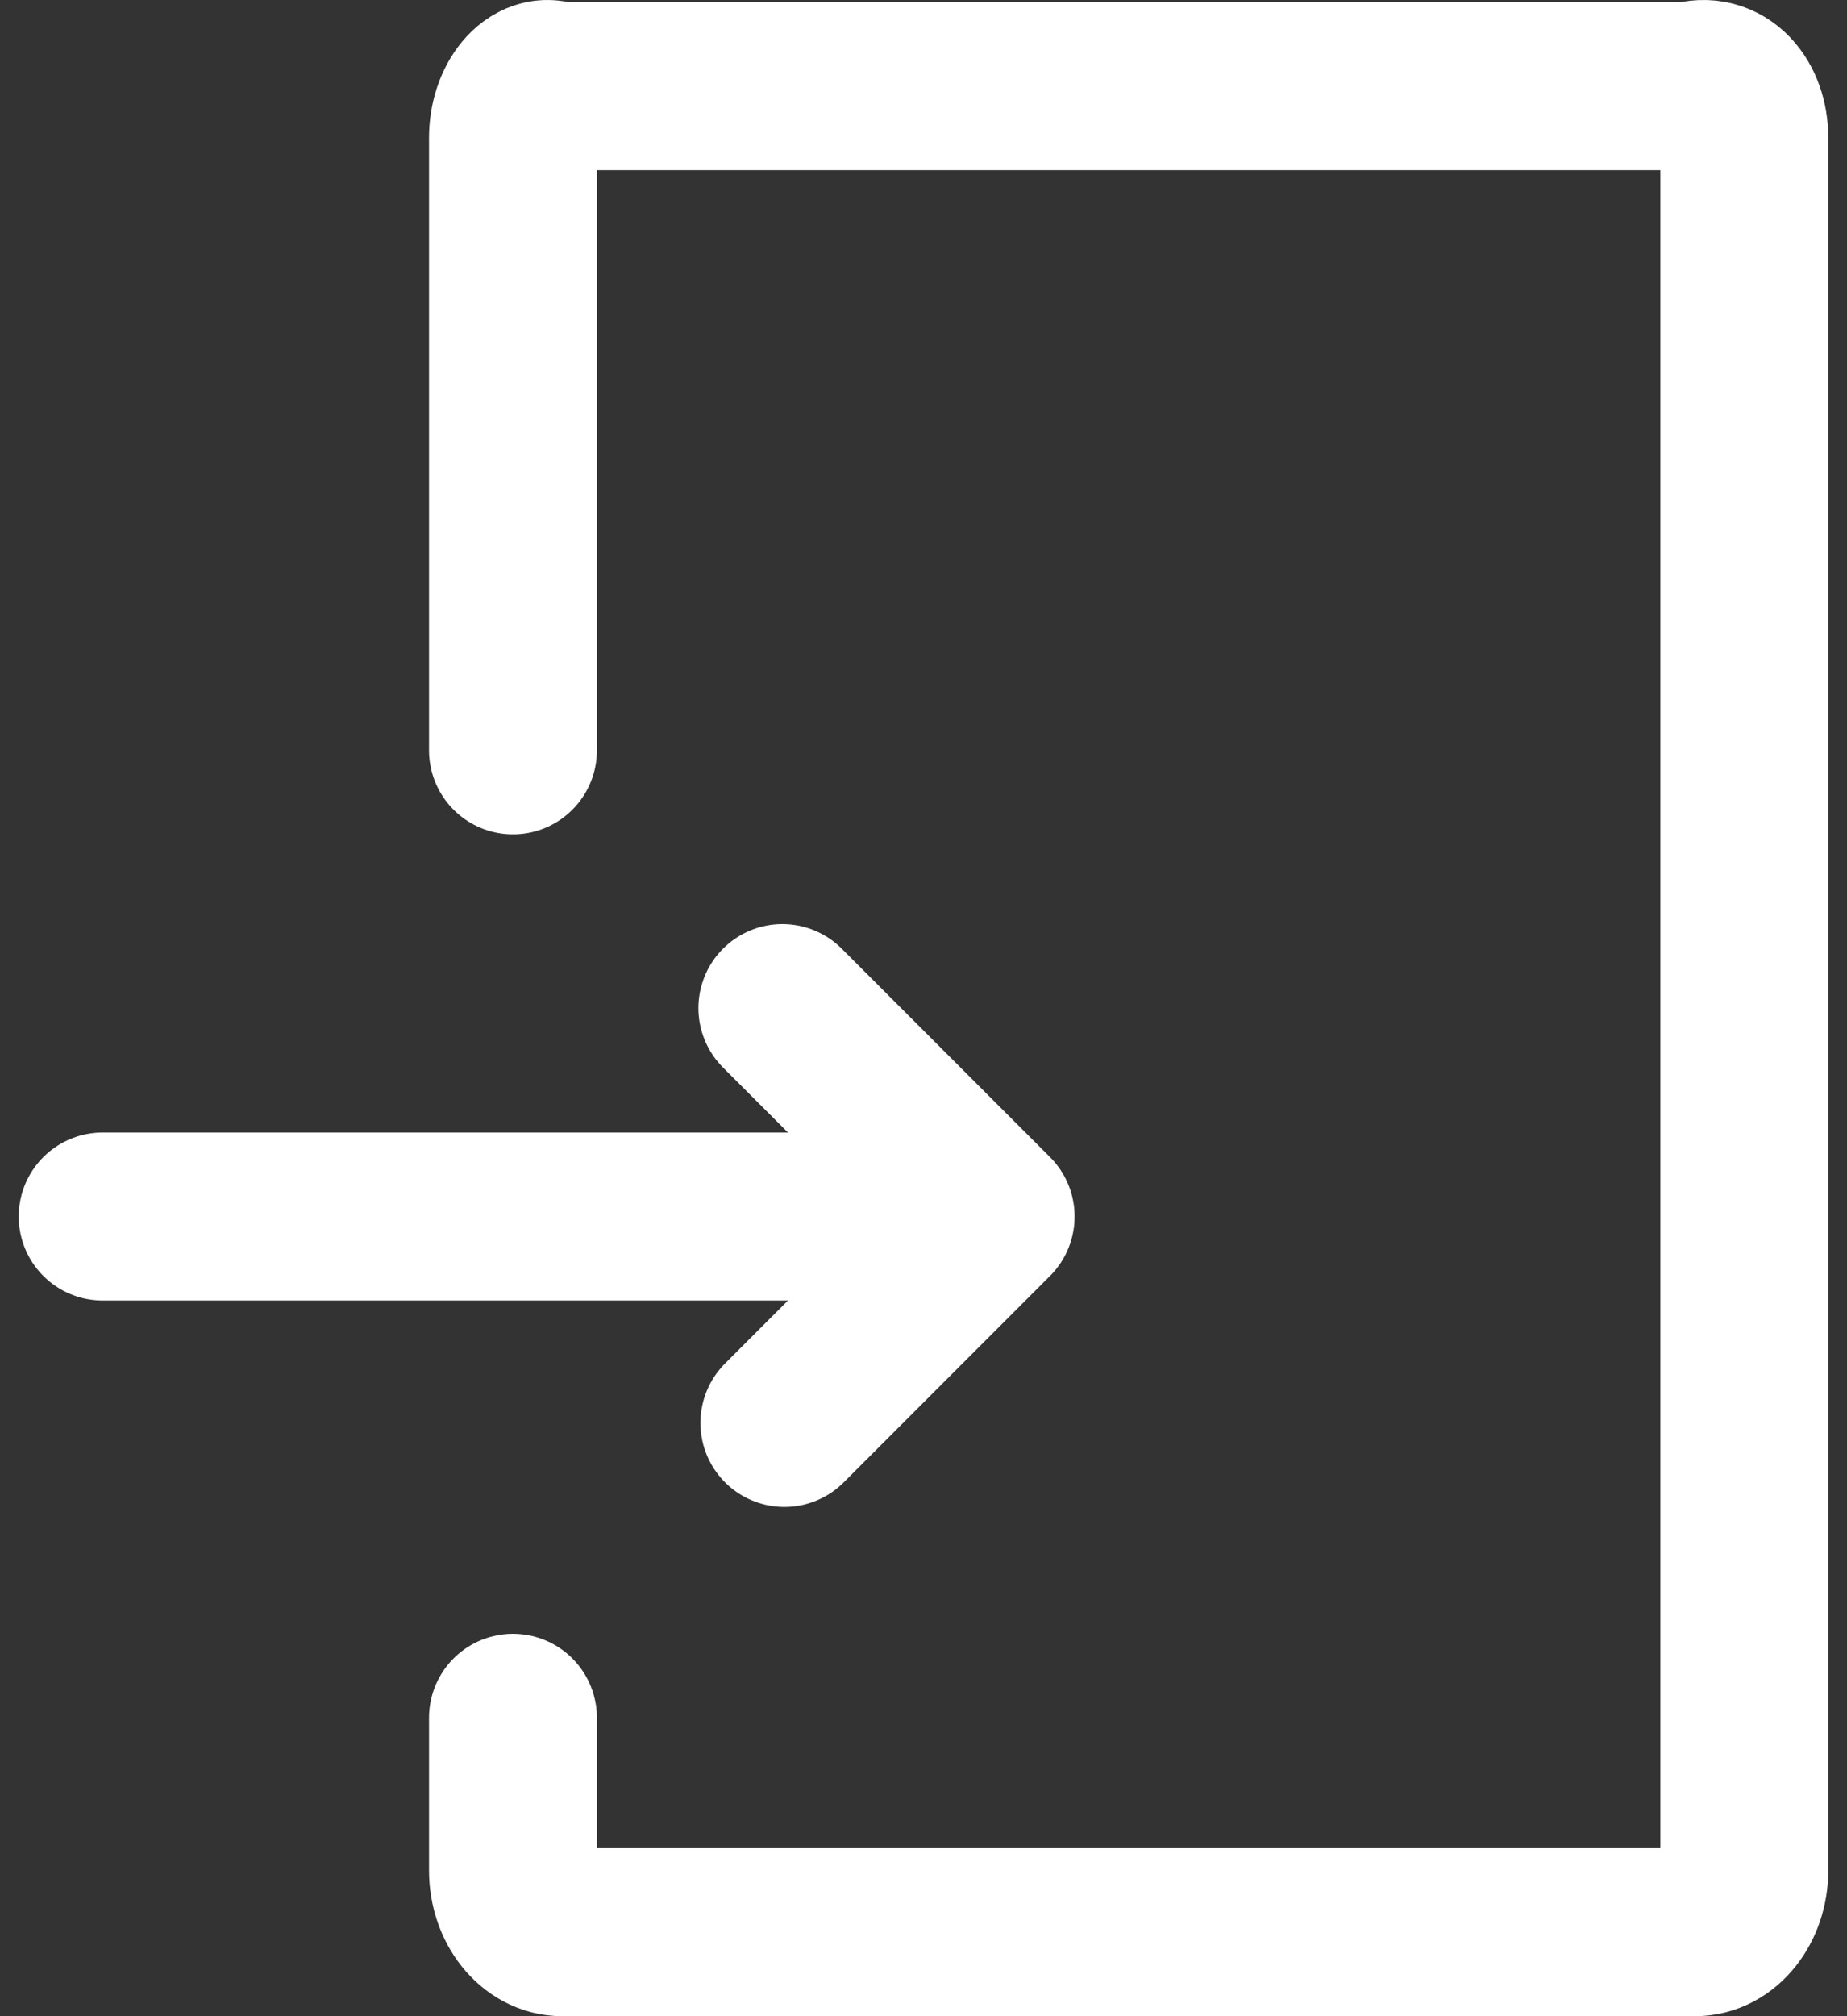 <svg width="22" height="24" viewBox="0 0 22 24" fill="none" xmlns="http://www.w3.org/2000/svg">
<rect x="0" y="0" width="22" height="24" fill="#333333" stroke="none"/>
<path d="M6.11 8.932V1.639C6.11 1.234 6.372 0.903 6.633 1.026H20.135C20.516 0.903 20.777 1.234 20.777 1.639V22.264C20.777 22.669 20.516 23 20.189 23H6.698C6.372 23 6.11 22.669 6.11 22.264V20.448" stroke="white" stroke-width="2" stroke-linecap="round" stroke-linejoin="round"/>
<path d="M11.323 14.481H1.223" stroke="white" stroke-width="2" stroke-linecap="round" stroke-linejoin="round"/>
<path d="M9.319 12L11.8 14.481L9.343 16.938" stroke="white" stroke-width="2" stroke-linecap="round" stroke-linejoin="round"/>
</svg>
